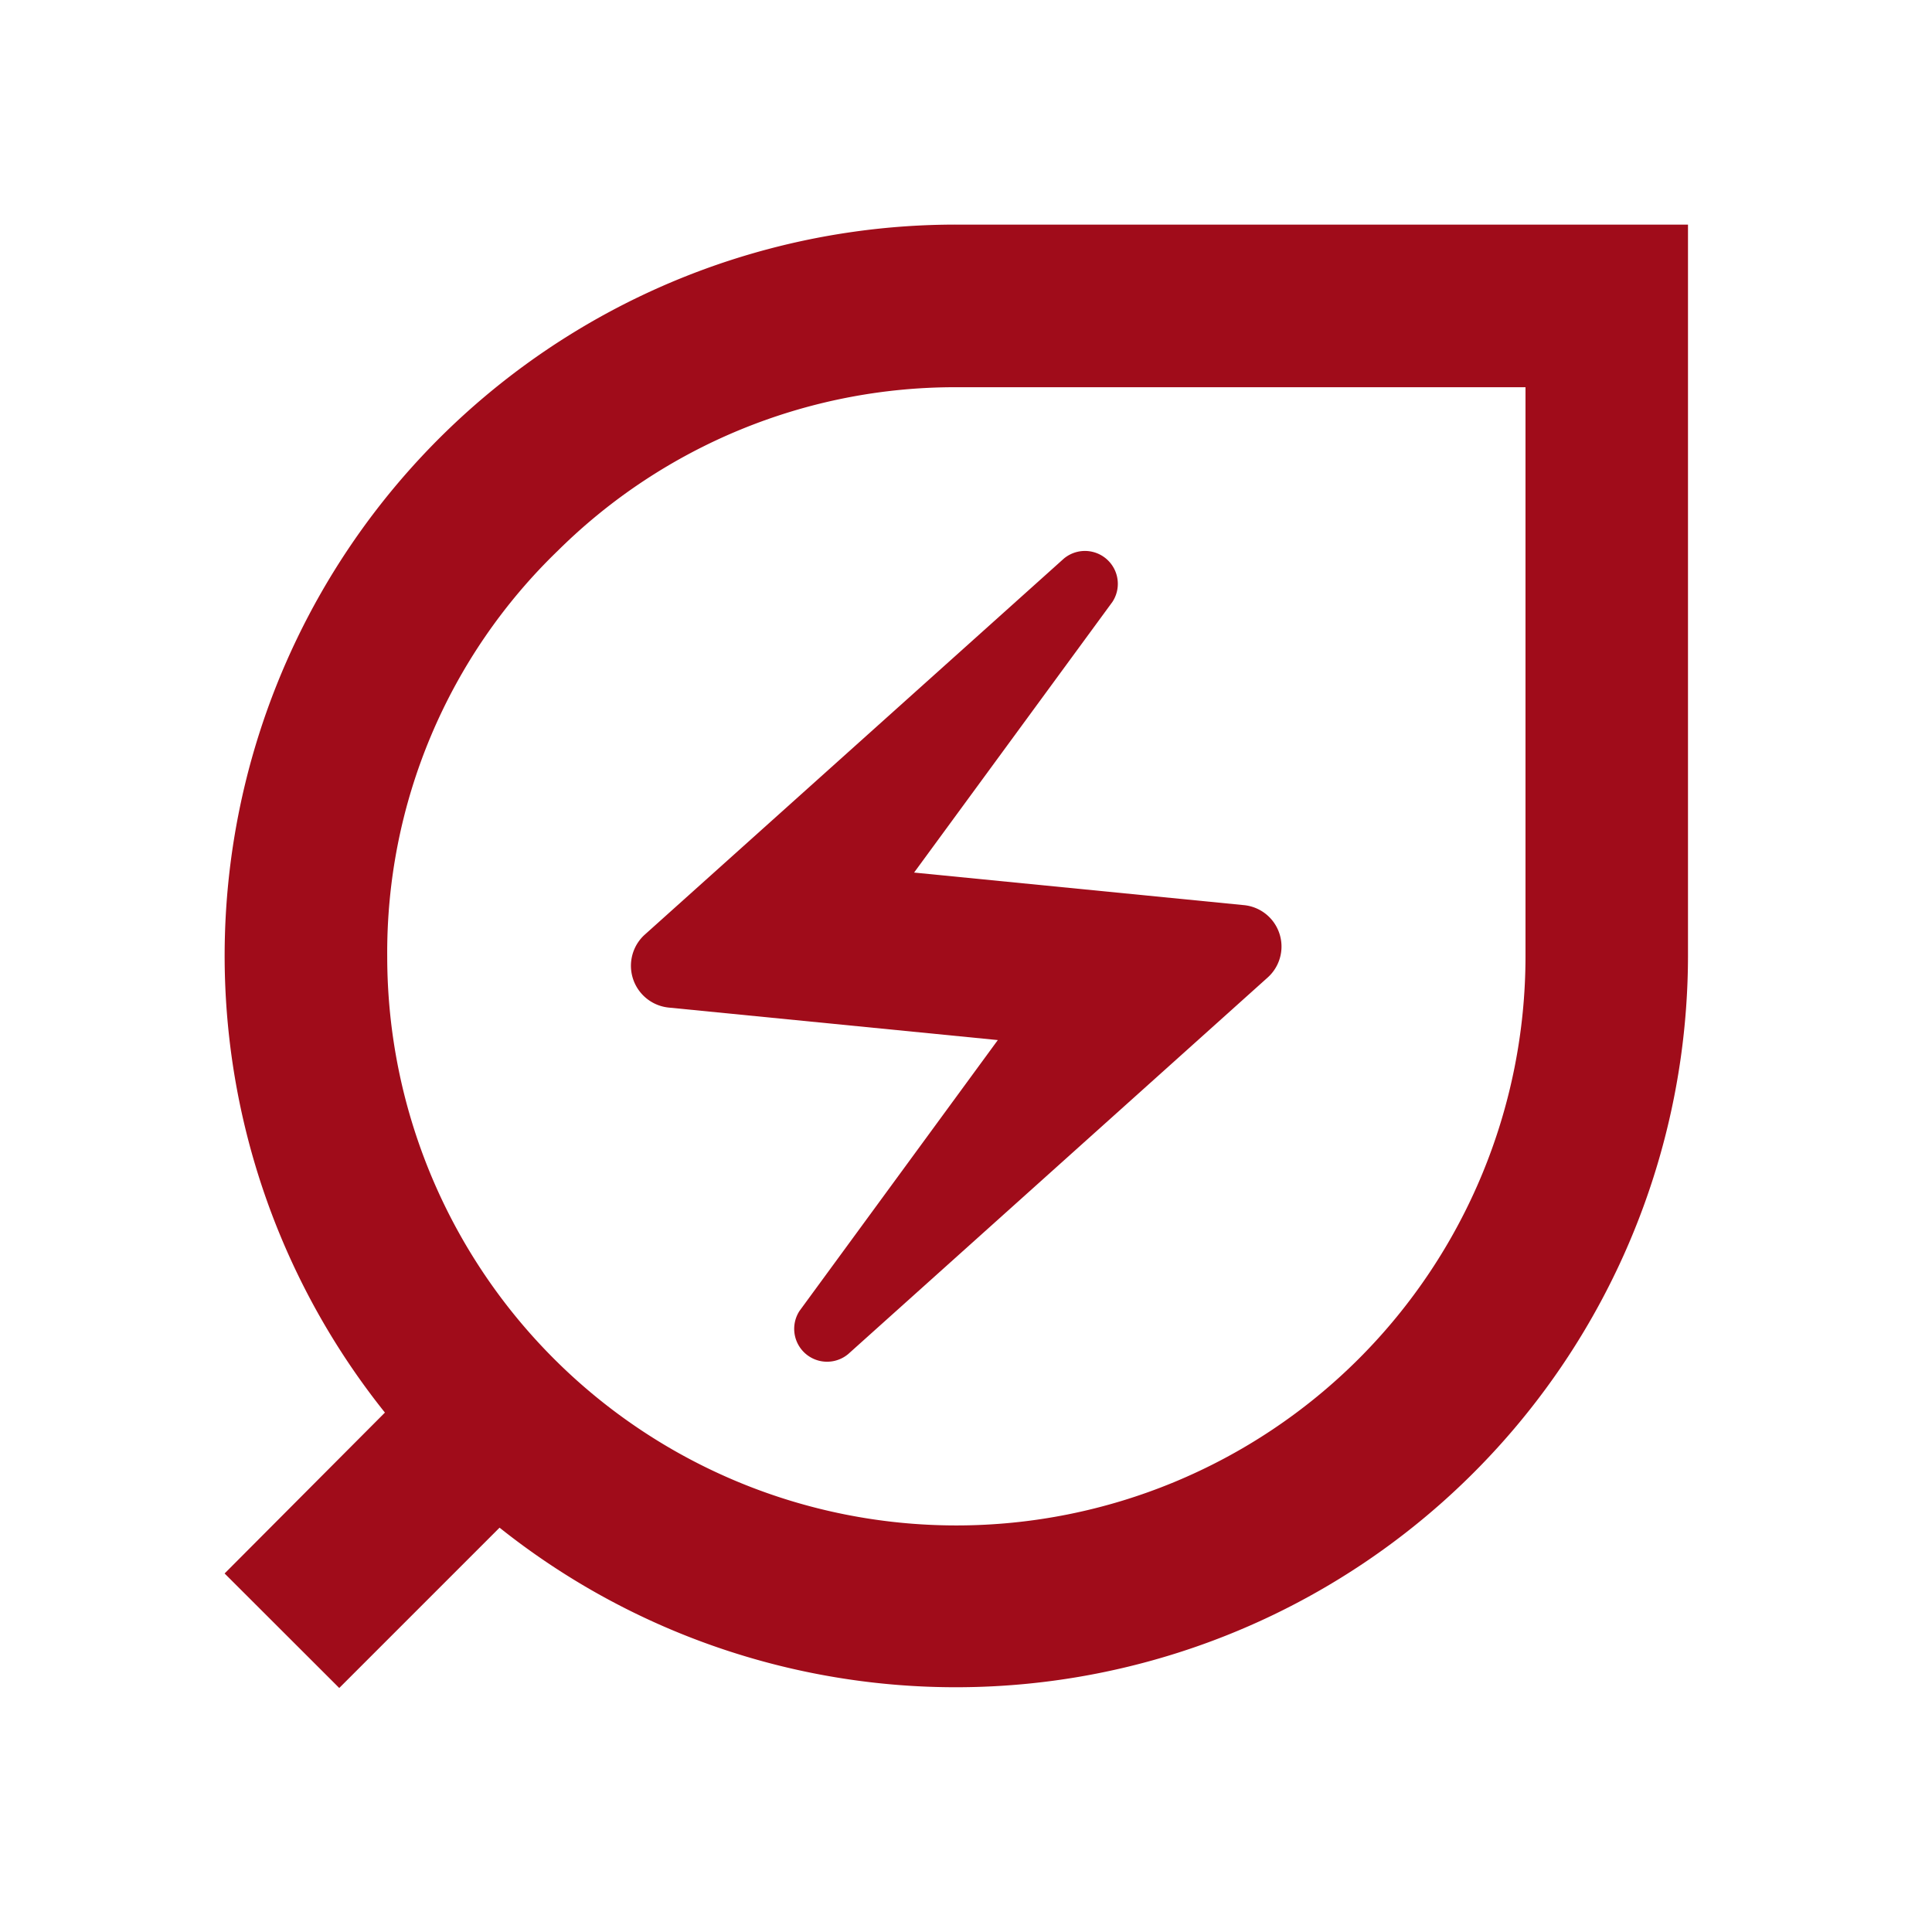 <svg id="energy_savings_leaf" xmlns="http://www.w3.org/2000/svg" width="47" height="47" viewBox="0 0 47 47">
  <g id="Group_19" data-name="Group 19">
    <rect id="Rectangle_17" data-name="Rectangle 17" width="47" height="47" fill="none"/>
  </g>
  <g id="Group_21" data-name="Group 21" transform="translate(5.464 5.464)">
    <g id="Group_20" data-name="Group 20">
      <path id="Path_58" data-name="Path 58" d="M20.8,3h0A17.787,17.787,0,0,0,6.9,31.9L3,35.814,5.789,38.6l3.9-3.9A17.811,17.811,0,0,0,38.6,20.8V3ZM34.647,20.8a13.845,13.845,0,0,1-27.691,0,13.586,13.586,0,0,1,4.154-9.87A13.728,13.728,0,0,1,20.8,6.956H34.647Z" transform="translate(-3 -3)" fill="#a00c1a"/>
      <path id="Path_59" data-name="Path 59" d="M8.912,18.133l8.011.791L12.1,25.511a.8.8,0,0,0,1.187,1.048L23.49,17.4a1.012,1.012,0,0,0-.593-1.76l-8.011-.791,4.826-6.586a.8.8,0,0,0-1.187-1.048L8.319,16.373A1.022,1.022,0,0,0,8.912,18.133Z" transform="translate(1.887 0.914)" fill="#a00c1a"/>
    </g>
  </g>
</svg>
